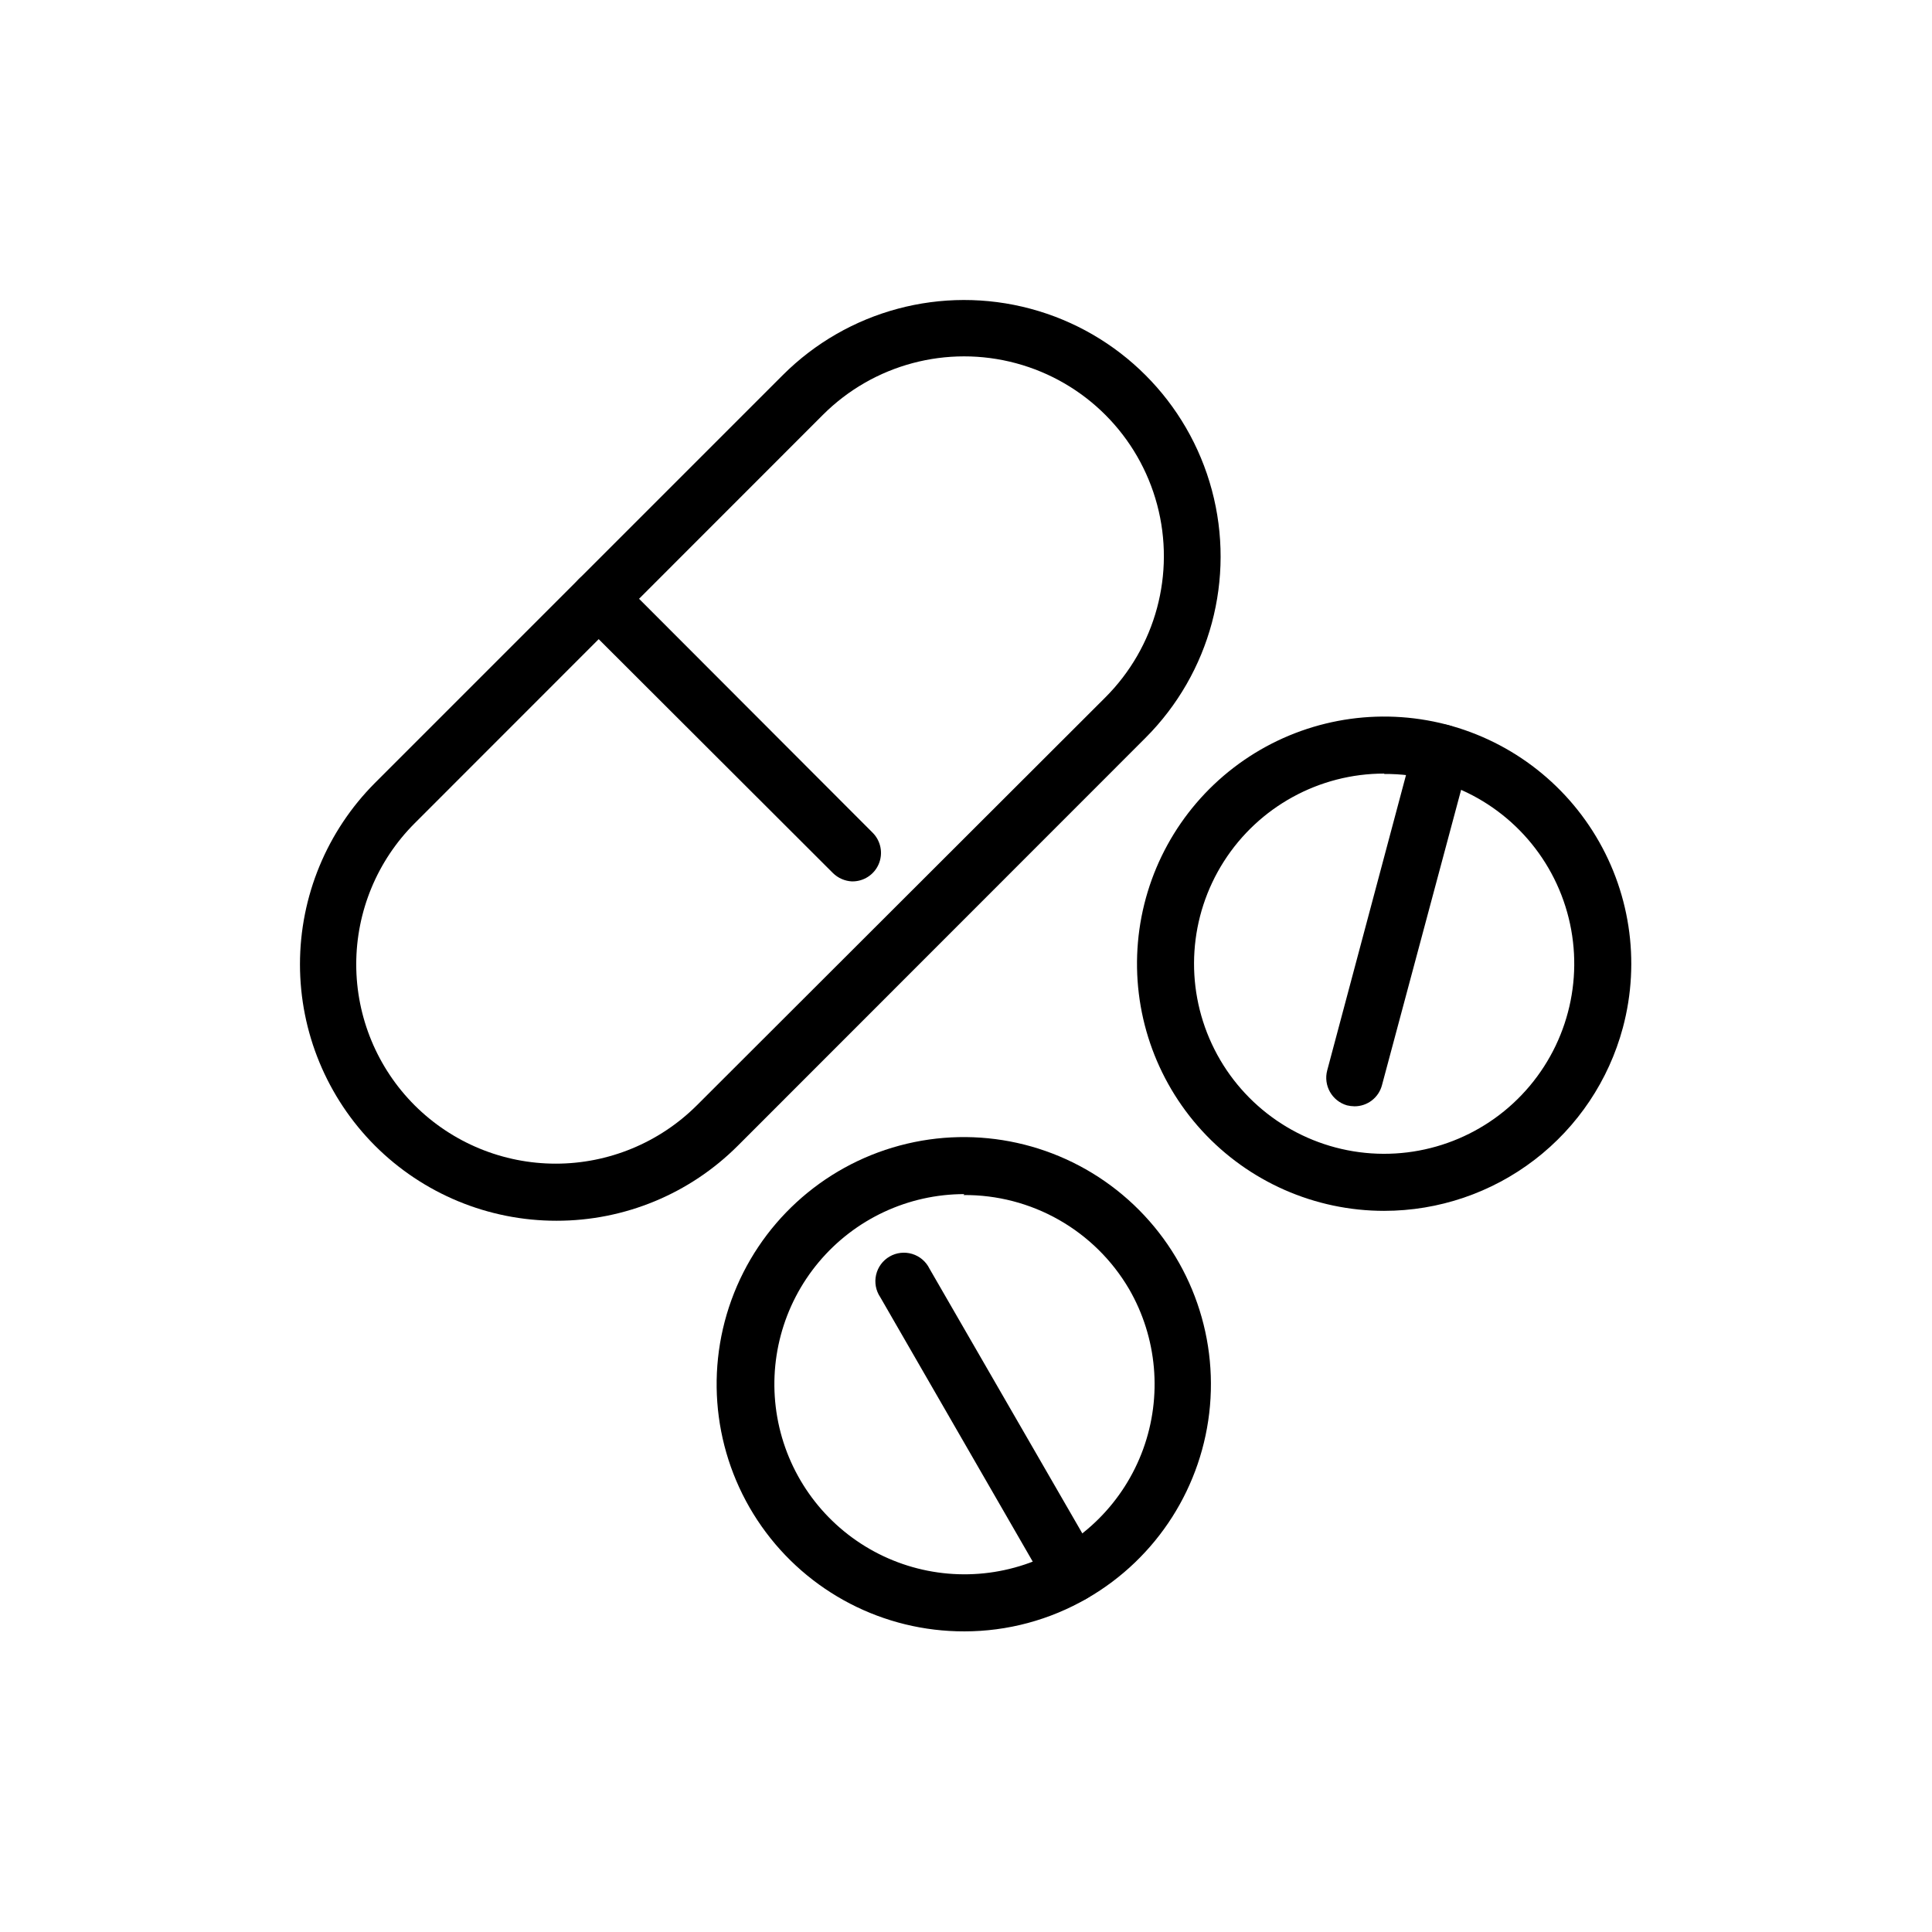 <?xml version="1.0" encoding="UTF-8"?>
<!-- Uploaded to: ICON Repo, www.svgrepo.com, Generator: ICON Repo Mixer Tools -->
<svg fill="#000000" width="800px" height="800px" version="1.1" viewBox="144 144 512 512" xmlns="http://www.w3.org/2000/svg">
 <g>
  <path d="m291.48 467.51c-18.043 0.016-35.352-7.141-48.113-19.898-12.723-12.762-19.871-30.043-19.871-48.062 0-18.023 7.148-35.305 19.871-48.066l108.07-108.07c17.172-17.172 42.199-23.879 65.656-17.594 23.457 6.285 41.781 24.609 48.066 48.066s-0.422 48.484-17.594 65.656l-108.02 108.07c-12.738 12.758-30.035 19.918-48.066 19.898zm-37.582-30.578c9.926 9.891 23.367 15.449 37.383 15.449 14.012 0 27.457-5.559 37.383-15.449l108.22-108.07c13.391-13.355 18.641-32.84 13.77-51.113-4.871-18.277-19.121-32.566-37.383-37.484-18.262-4.922-37.762 0.277-51.152 13.633l-108.22 108.27c-9.918 9.91-15.492 23.359-15.492 37.383 0 14.02 5.574 27.469 15.492 37.383z"/>
  <path d="m369.77 377.58c-1.895-0.094-3.688-0.883-5.039-2.215l-67.309-67.211c-2.961-2.949-2.973-7.742-0.023-10.703 2.949-2.965 7.742-2.977 10.707-0.027l67.207 67.309c2.148 2.191 2.758 5.469 1.543 8.285-1.215 2.82-4.016 4.621-7.086 4.562z"/>
  <path d="m399.55 576.33c-21.379 0.043-41.434-10.348-53.727-27.836-12.289-17.492-15.273-39.883-7.988-59.98 7.285-20.098 23.922-35.375 44.566-40.926 20.645-5.555 42.699-0.68 59.082 13.051 16.383 13.734 25.035 34.598 23.176 55.895-1.863 21.297-14 40.348-32.516 51.031-9.902 5.742-21.148 8.77-32.594 8.766zm0-115.88c-14.891 0.012-29.012 6.613-38.574 18.027-9.559 11.414-13.582 26.473-10.988 41.133 2.594 14.66 11.543 27.426 24.441 34.863 12.898 7.438 28.426 8.789 42.414 3.691 13.992-5.094 25.008-16.121 30.102-30.113 5.09-13.992 3.731-29.52-3.715-42.414-4.477-7.648-10.891-13.98-18.594-18.359-7.703-4.379-16.43-6.648-25.289-6.578z"/>
  <path d="m428.36 568.77c-2.703 0.004-5.199-1.438-6.551-3.777l-44.535-77.234c-1.172-1.734-1.57-3.879-1.098-5.922 0.469-2.039 1.762-3.793 3.574-4.844 1.812-1.047 3.981-1.297 5.984-0.691 2.004 0.609 3.664 2.019 4.586 3.898l44.586 77.234h0.004c1.949 3.559 0.723 8.02-2.773 10.078-1.121 0.758-2.426 1.191-3.777 1.258z"/>
  <path d="m510.84 464.89c-18.367 0.008-35.891-7.699-48.305-21.234-12.41-13.539-18.566-31.664-16.969-49.961 1.598-18.297 10.805-35.082 25.375-46.262 14.57-11.18 33.168-15.73 51.254-12.539 18.086 3.191 34 13.832 43.863 29.324 9.867 15.492 12.77 34.414 8.012 52.152-3.738 13.918-11.957 26.211-23.387 34.984-11.43 8.77-25.434 13.527-39.844 13.535zm0-115.88v-0.004c-17.219-0.008-33.25 8.777-42.508 23.297-9.258 14.516-10.457 32.758-3.184 48.363 7.269 15.609 22.012 26.422 39.082 28.672 17.07 2.25 34.109-4.375 45.176-17.566 11.07-13.191 14.633-31.121 9.453-47.539-5.18-16.422-18.387-29.062-35.02-33.512-4.246-1.102-8.613-1.645-13-1.613z"/>
  <path d="m502.93 437.18c-0.66-0.008-1.32-0.094-1.965-0.25-3.977-1.152-6.305-5.269-5.238-9.273l22.973-86.102c1.086-4.031 5.234-6.422 9.27-5.34 4.035 1.086 6.426 5.238 5.34 9.27l-23.074 86.102c-0.871 3.312-3.879 5.613-7.305 5.594z"/>
 </g>
</svg>
